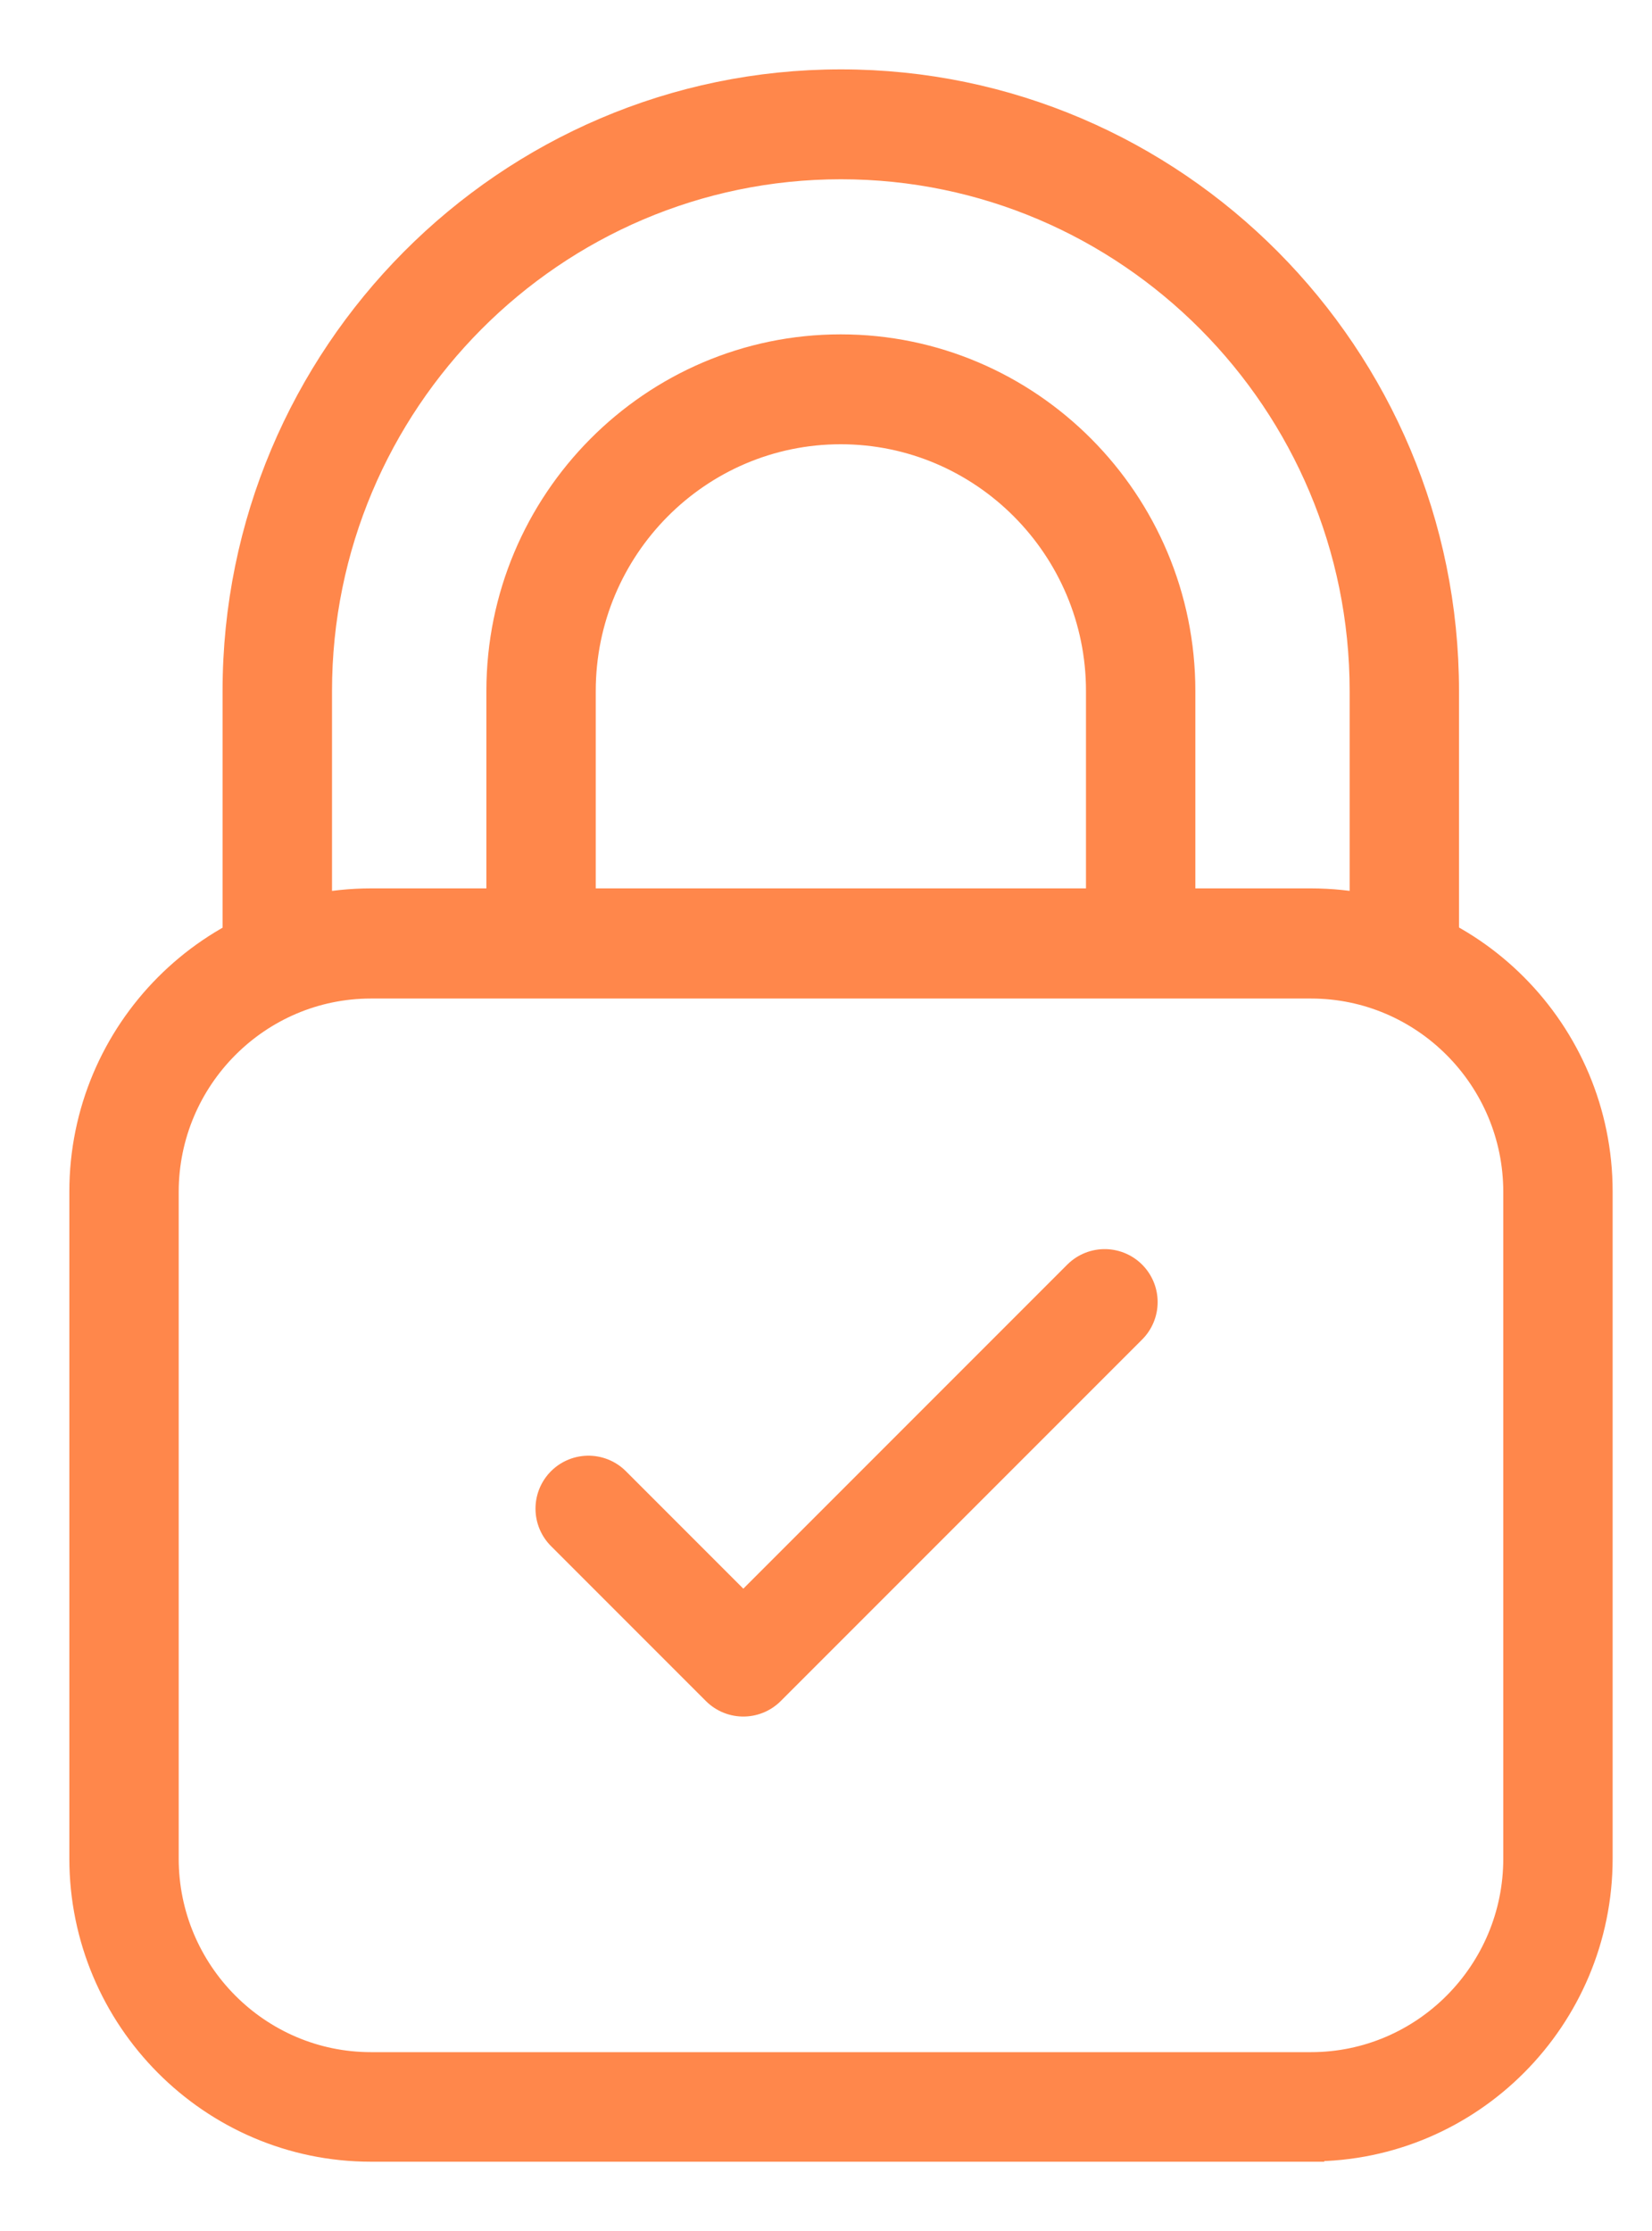 <svg width="20" height="27" viewBox="0 0 20 27" fill="none" xmlns="http://www.w3.org/2000/svg">
<g id="Icone">
<path id="Vector" d="M15.872 26.001H4.491C2.568 26.001 1 24.427 1 22.491V14.422C1 12.489 2.565 10.912 4.491 10.912H15.872C17.795 10.912 19.363 12.486 19.363 14.422V22.491C19.363 24.424 17.798 25.997 15.872 25.997V26.001ZM4.491 11.924C3.12 11.924 2.003 13.047 2.003 14.425V22.494C2.003 23.873 3.12 24.996 4.491 24.996H15.872C17.243 24.996 18.36 23.873 18.36 22.494V14.425C18.36 13.047 17.243 11.924 15.872 11.924H4.491Z" fill="#FF874B" stroke="#FF874B" stroke-width="0.321"/>
<path id="Vector_2" d="M7.052 11.677H6.049V8.362C6.049 6.073 7.901 4.207 10.178 4.207C12.455 4.207 14.311 6.07 14.311 8.362V11.661H13.308V8.362C13.308 6.628 11.903 5.216 10.178 5.216C8.453 5.216 7.052 6.628 7.052 8.362V11.677Z" fill="#FF874B" stroke="#FF874B" stroke-width="0.321"/>
<path id="Vector_3" d="M17.503 11.678H16.5V8.363C16.5 4.86 13.665 2.009 10.181 2.009C6.697 2.009 3.859 4.86 3.859 8.363V11.678H2.855V8.363C2.855 4.305 6.142 1 10.181 1C14.22 1 17.503 4.305 17.503 8.363V11.678Z" fill="#FF874B" stroke="#FF874B" stroke-width="0.321"/>
<path id="Vector_4" d="M7.124 18.258L8.999 20.133L13.374 15.758" stroke="#FF874B" stroke-width="1.282" stroke-linecap="round" stroke-linejoin="round"/>
</g>
</svg>
